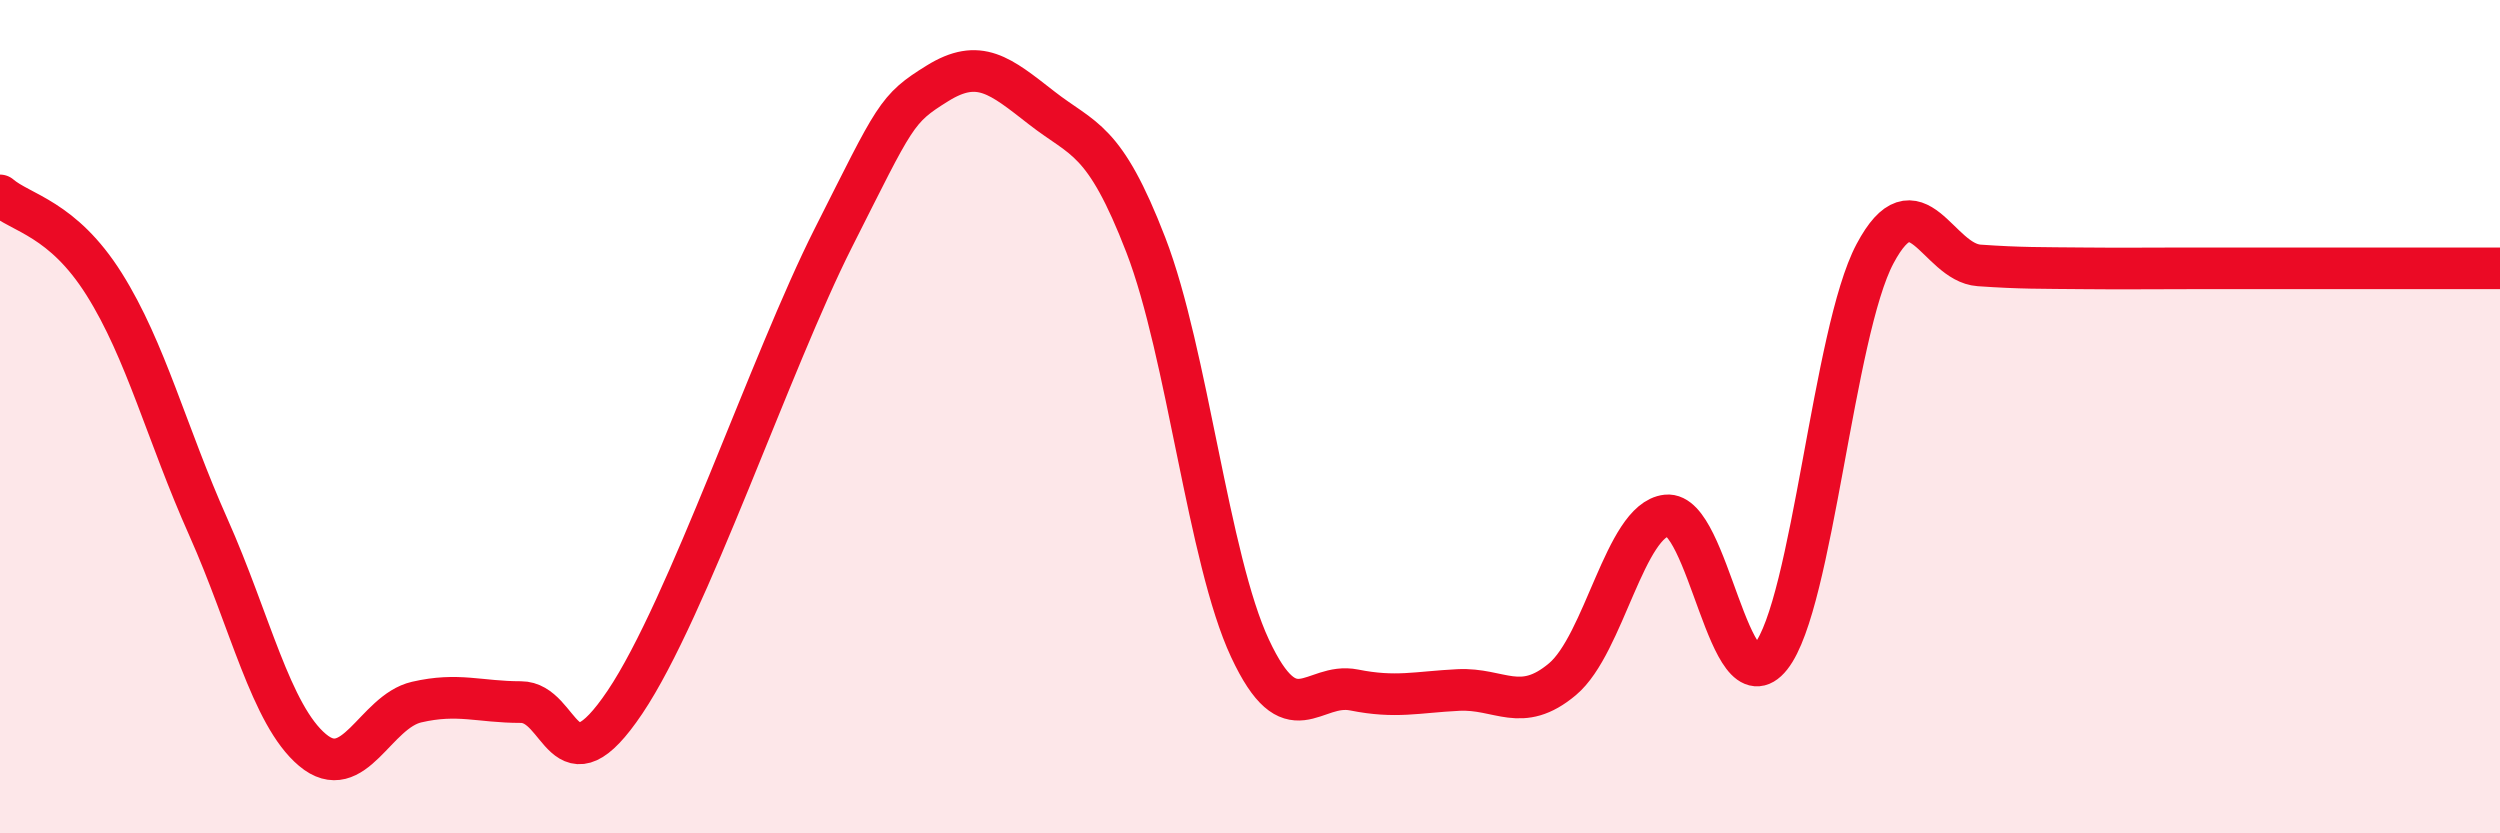 
    <svg width="60" height="20" viewBox="0 0 60 20" xmlns="http://www.w3.org/2000/svg">
      <path
        d="M 0,4.69 C 0.5,5.12 1.5,5.23 2.5,6.82 C 3.5,8.41 4,10.41 5,12.65 C 6,14.89 6.5,17.16 7.5,18 C 8.5,18.84 9,17.08 10,16.85 C 11,16.62 11.5,16.85 12.5,16.85 C 13.5,16.85 13.5,19.08 15,16.85 C 16.5,14.62 18.5,8.68 20,5.71 C 21.5,2.74 21.5,2.62 22.5,2 C 23.5,1.38 24,1.81 25,2.59 C 26,3.37 26.5,3.29 27.5,5.88 C 28.5,8.47 29,13.42 30,15.56 C 31,17.7 31.5,16.36 32.5,16.56 C 33.5,16.76 34,16.61 35,16.56 C 36,16.51 36.5,17.14 37.5,16.3 C 38.5,15.46 39,12.48 40,12.37 C 41,12.26 41.5,17.02 42.5,15.76 C 43.5,14.5 44,7.97 45,6.09 C 46,4.21 46.5,6.3 47.5,6.37 C 48.5,6.44 49,6.43 50,6.44 C 51,6.45 51.5,6.44 52.5,6.44 C 53.5,6.44 53.5,6.44 55,6.44 C 56.5,6.44 59,6.44 60,6.44L60 20L0 20Z"
        fill="#EB0A25"
        opacity="0.1"
        stroke-linecap="round"
        stroke-linejoin="round"
      />
      <path
        d="M 0,4.69 C 0.5,5.12 1.5,5.23 2.5,6.82 C 3.5,8.41 4,10.41 5,12.65 C 6,14.89 6.5,17.16 7.5,18 C 8.5,18.84 9,17.08 10,16.85 C 11,16.62 11.5,16.85 12.5,16.85 C 13.5,16.85 13.5,19.08 15,16.85 C 16.5,14.62 18.5,8.68 20,5.71 C 21.5,2.74 21.5,2.62 22.5,2 C 23.5,1.38 24,1.81 25,2.59 C 26,3.37 26.5,3.29 27.5,5.88 C 28.5,8.47 29,13.42 30,15.56 C 31,17.7 31.5,16.36 32.5,16.56 C 33.5,16.76 34,16.61 35,16.56 C 36,16.51 36.5,17.14 37.5,16.3 C 38.5,15.46 39,12.48 40,12.37 C 41,12.26 41.5,17.02 42.5,15.76 C 43.5,14.5 44,7.97 45,6.09 C 46,4.21 46.5,6.3 47.5,6.37 C 48.5,6.44 49,6.43 50,6.44 C 51,6.45 51.5,6.44 52.5,6.44 C 53.5,6.44 53.5,6.44 55,6.44 C 56.5,6.44 59,6.44 60,6.44"
        stroke="#EB0A25"
        stroke-width="1"
        fill="none"
        stroke-linecap="round"
        stroke-linejoin="round"
      />
    </svg>
  